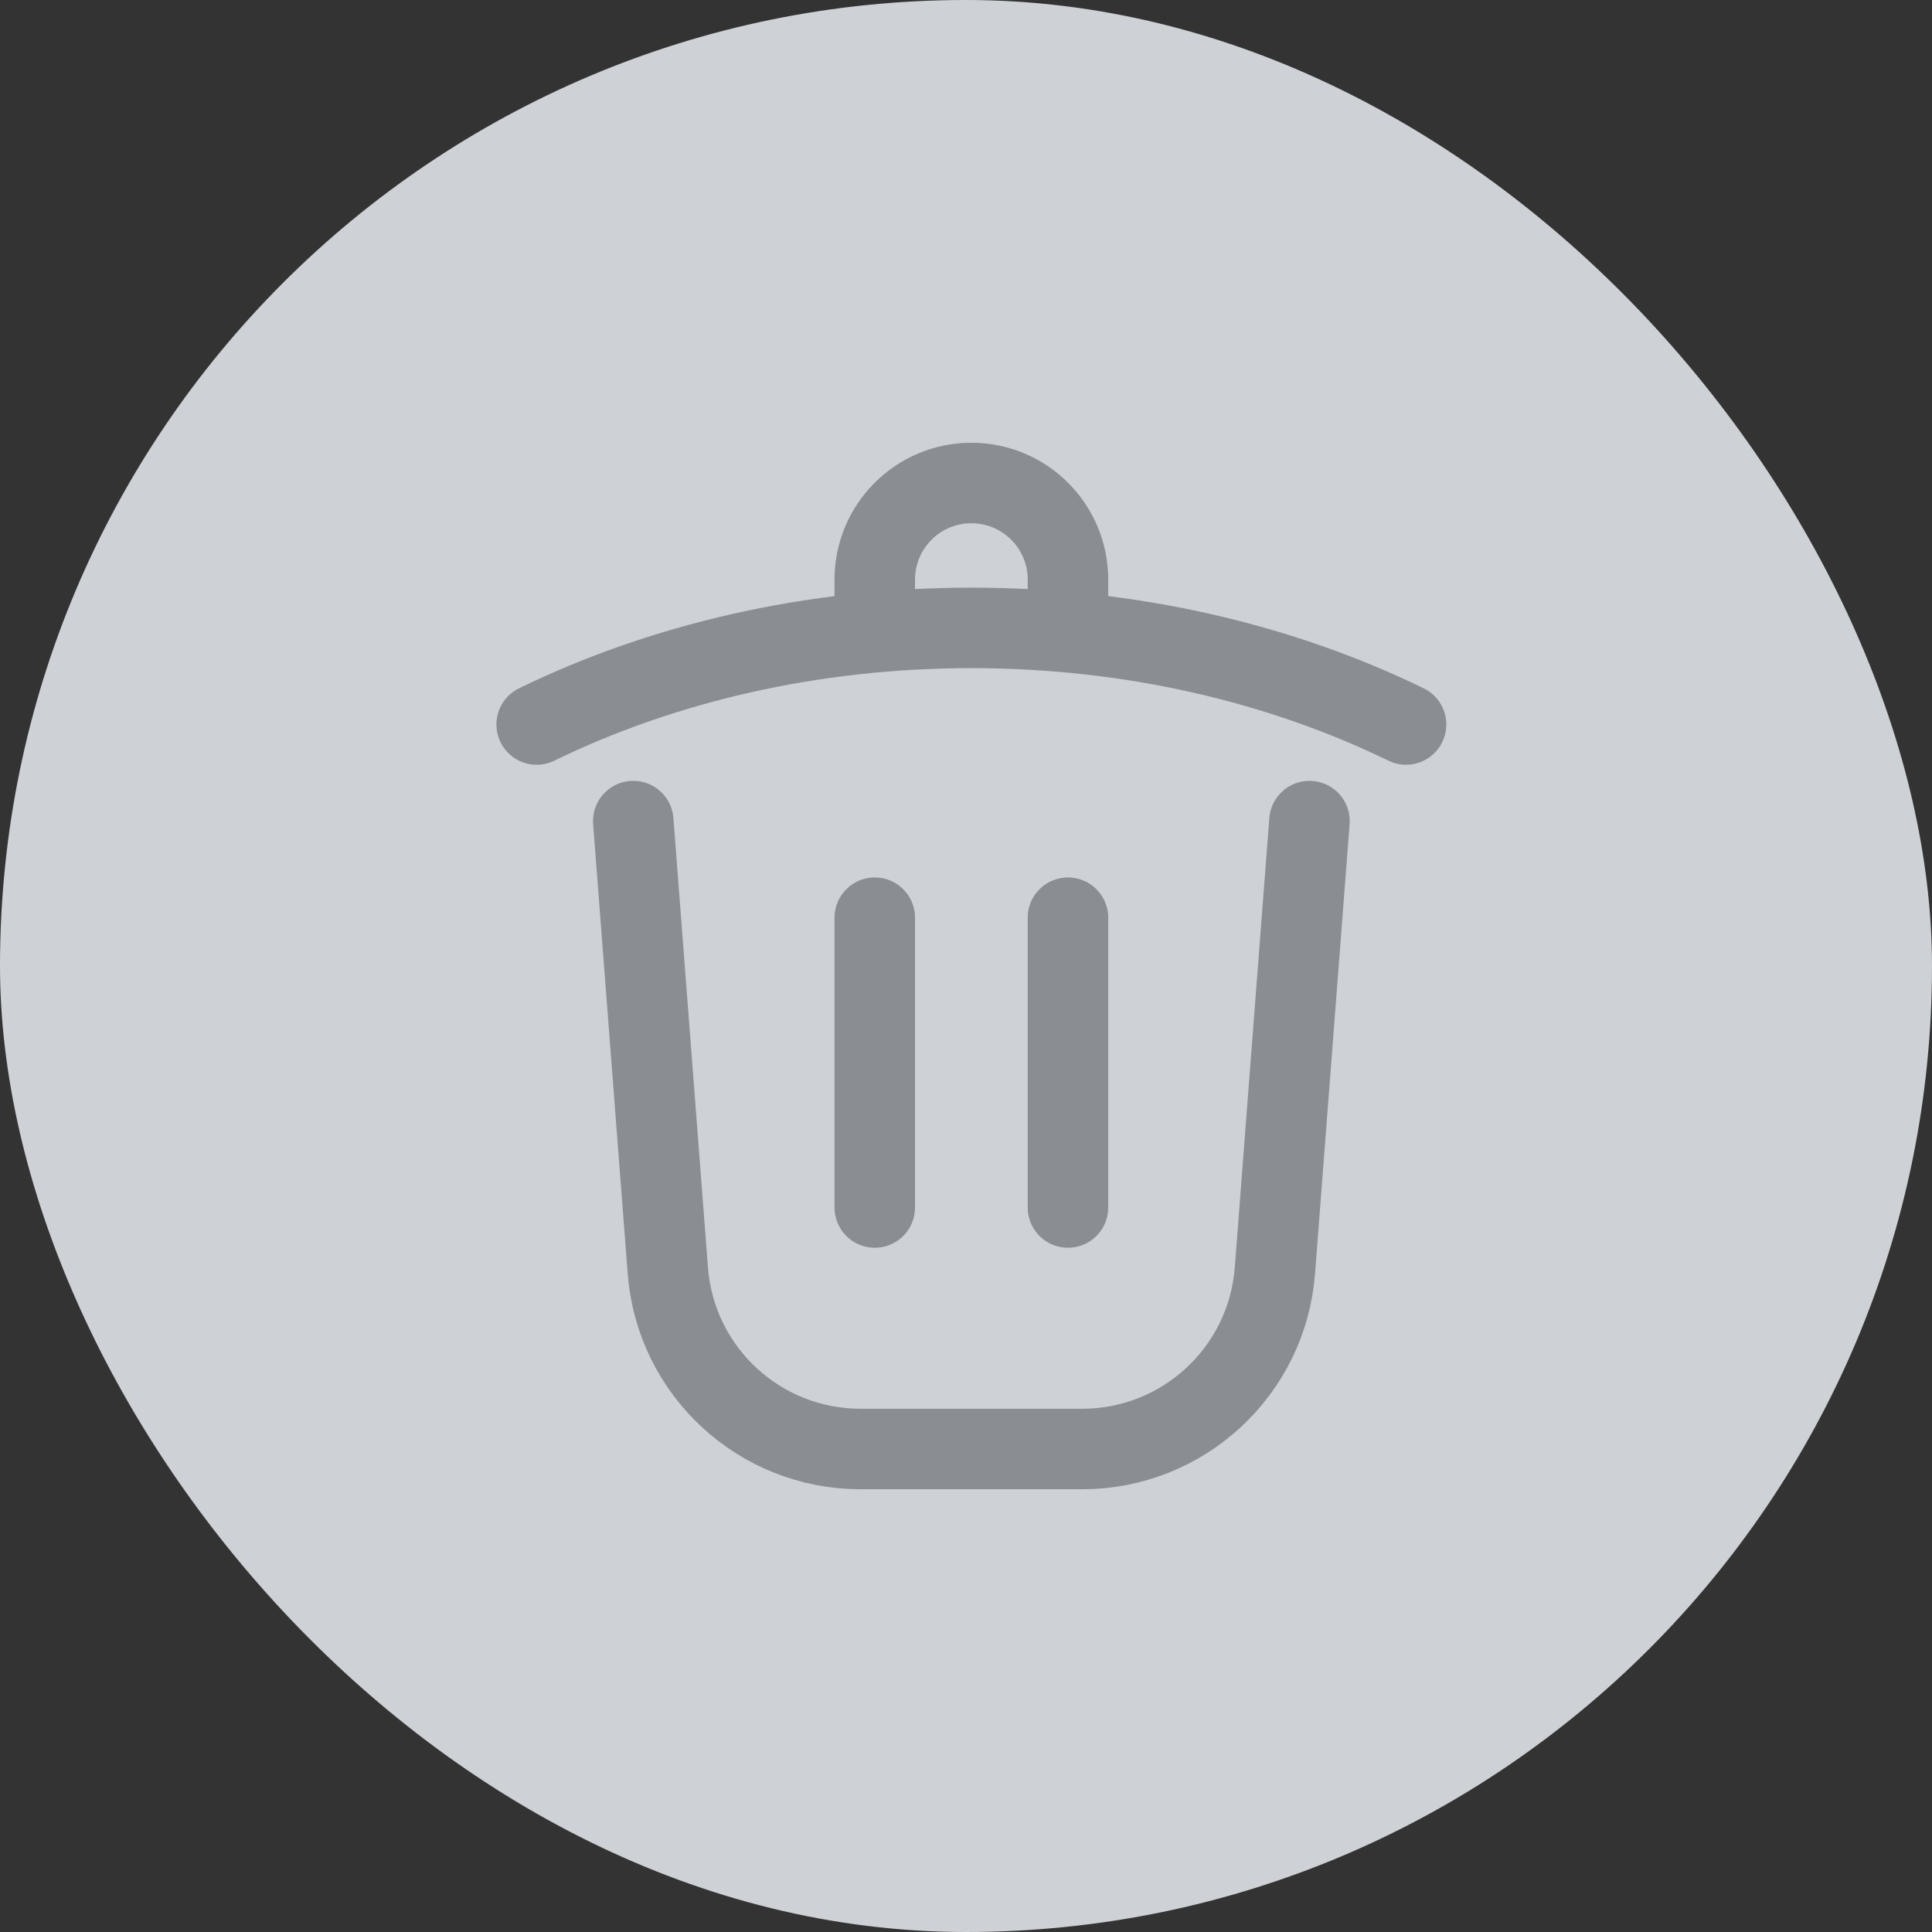<svg width="36" height="36" viewBox="0 0 36 36" fill="none" xmlns="http://www.w3.org/2000/svg">
<rect x="0" y="0" width="36" height="36" fill="#333333" stroke="none"/>
<rect width="36" height="36" rx="18" fill="#F5F8FF" fill-opacity="0.8"/>
<path d="M24.4 15.3L23.756 23.676C23.611 25.552 22.047 27 20.166 27H16.034C14.153 27 12.589 25.552 12.444 23.676L11.8 15.3M26.2 13.5C23.862 12.361 21.082 11.7 18.1 11.7C15.118 11.7 12.338 12.361 10 13.5M16.3 11.7V10.8C16.3 9.806 17.106 9 18.1 9C19.094 9 19.9 9.806 19.9 10.8V11.7M16.3 17.1V22.5M19.9 17.1V22.5" stroke="#8A8D91" stroke-width="1.5" stroke-linecap="round"/>
</svg>

